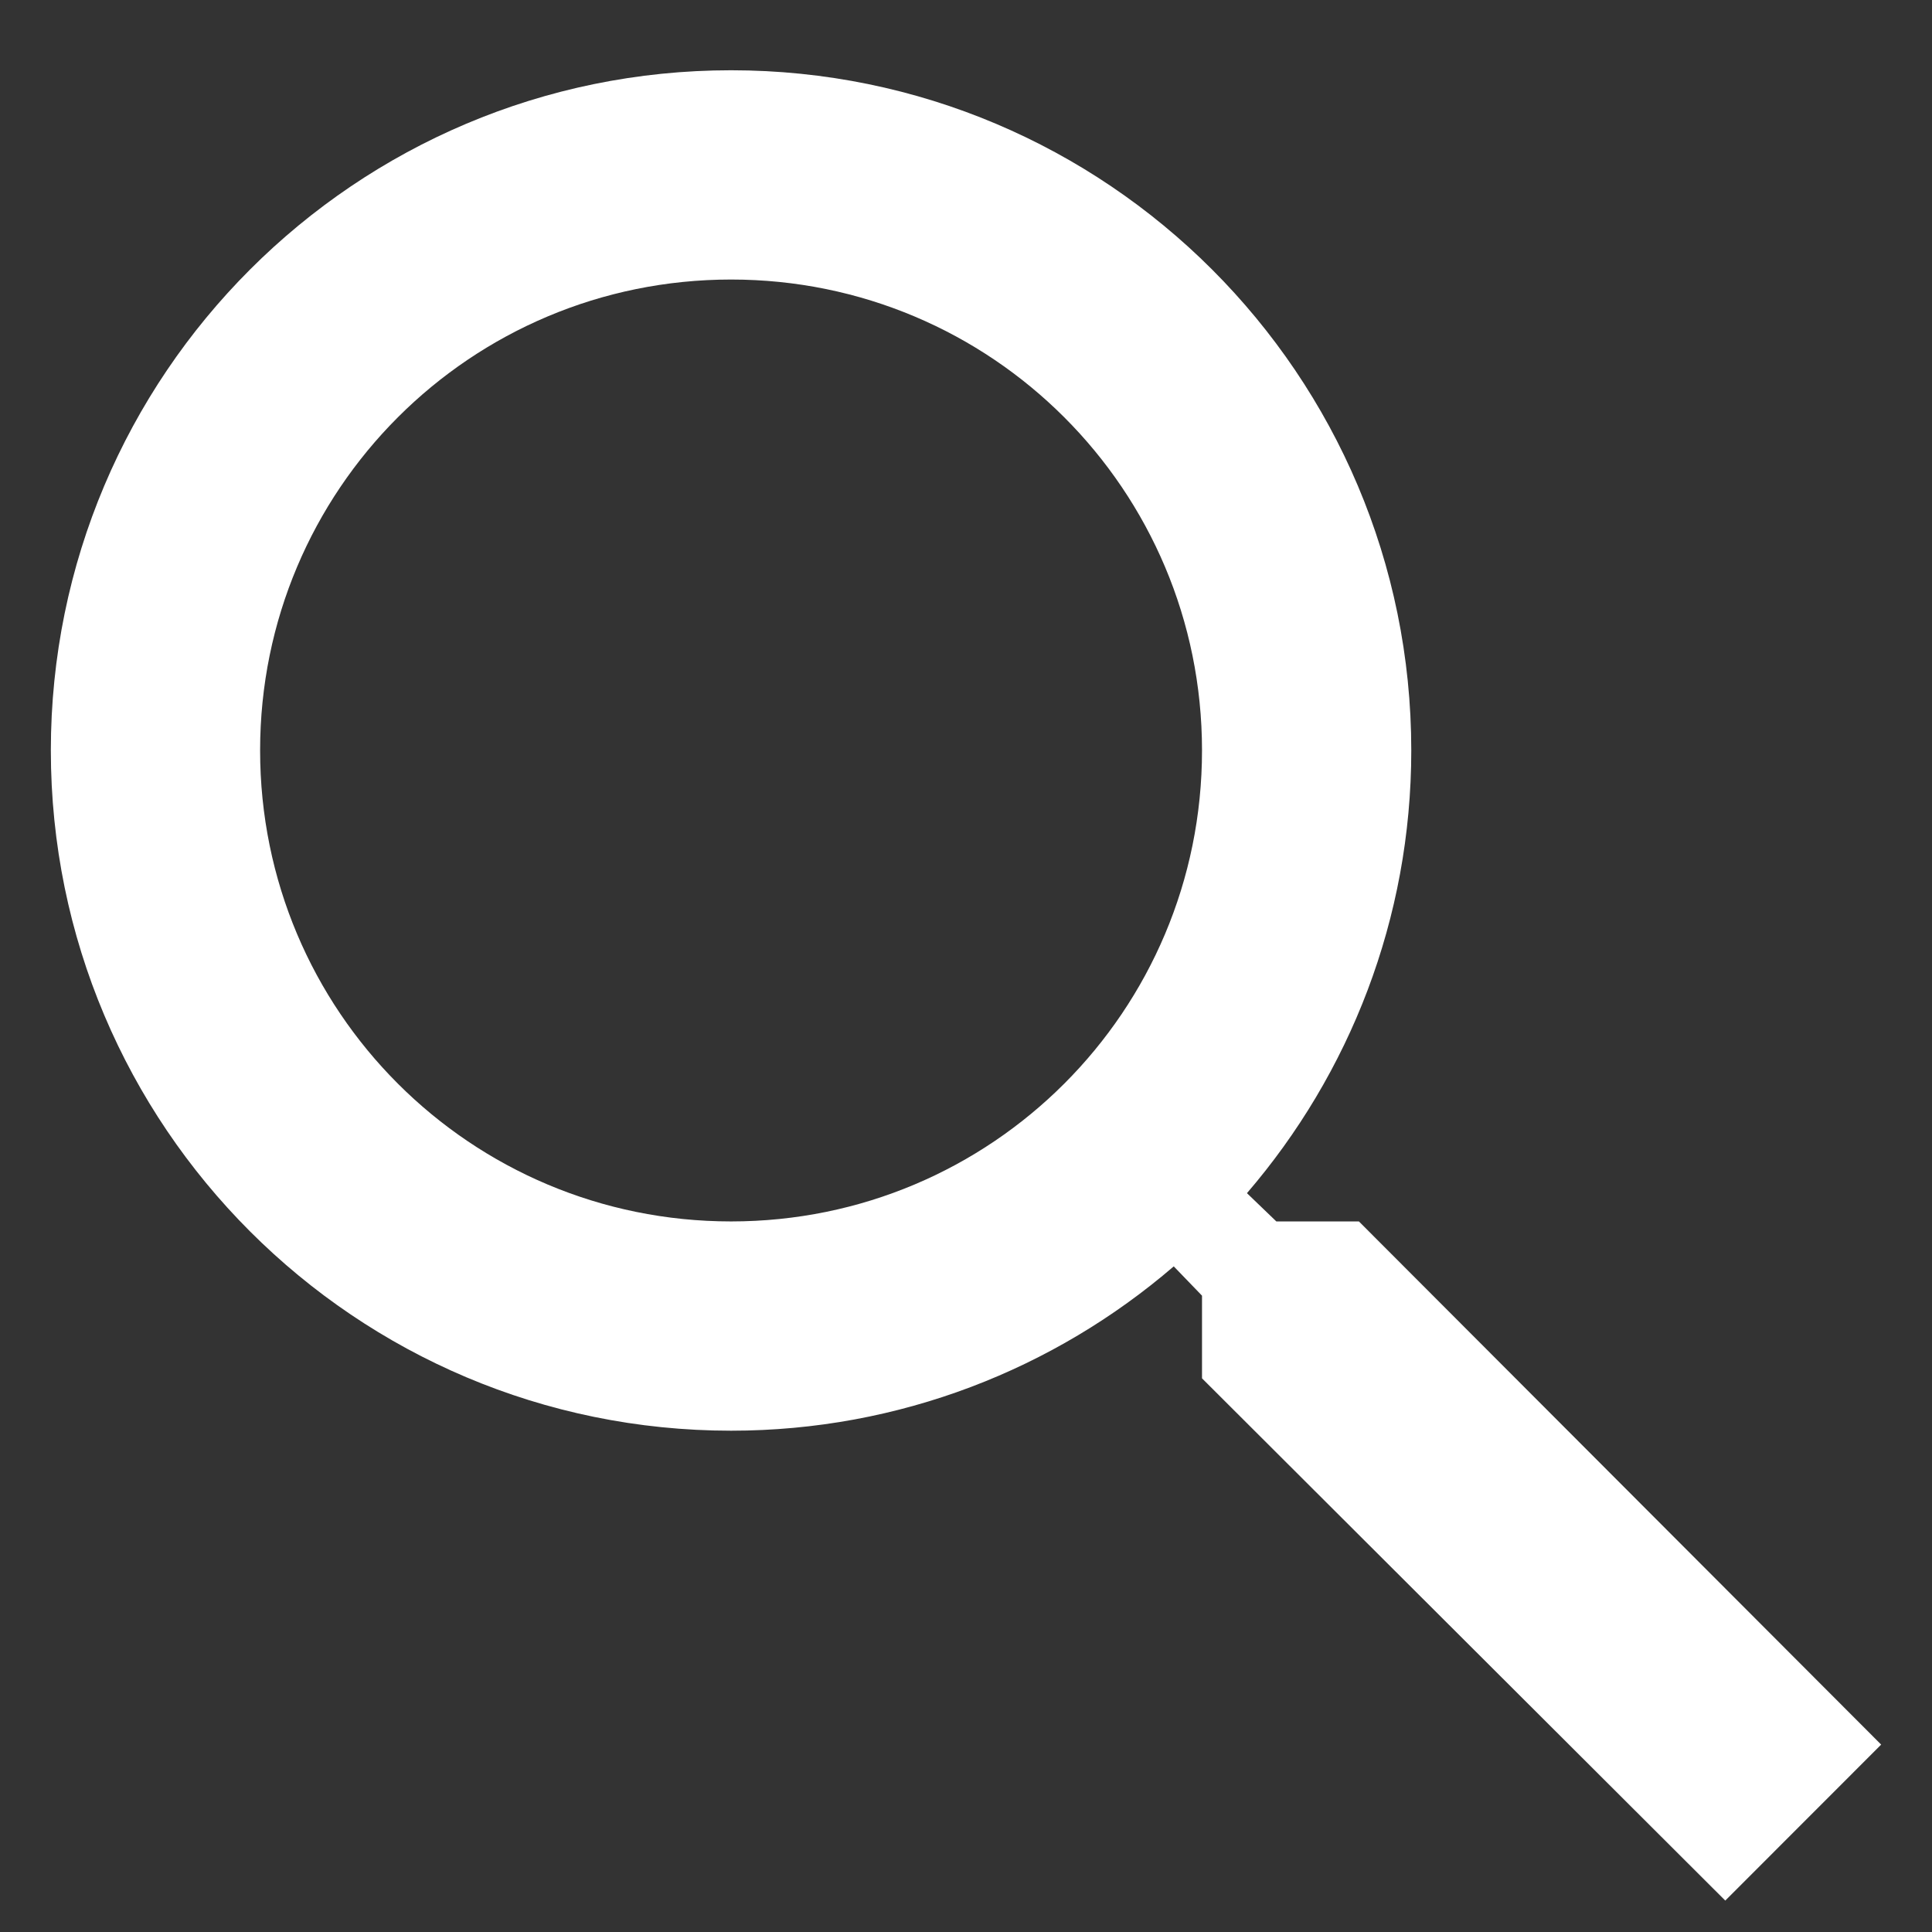 <svg width="19" height="19" viewBox="0 0 19 19" fill="none" xmlns="http://www.w3.org/2000/svg">
<rect x="0" y="0" width="19" height="19" fill="#333333" stroke="none"/>
<path d="M13.364 12.012H12.552L12.263 11.734C13.272 10.56 13.879 9.037 13.879 7.38C13.879 3.686 10.884 0.691 7.19 0.691C3.495 0.691 0.5 3.686 0.5 7.38C0.5 11.075 3.495 14.07 7.19 14.07C8.846 14.07 10.37 13.463 11.543 12.454L11.821 12.742V13.555L16.967 18.691L18.5 17.157L13.364 12.012ZM7.19 12.012C4.627 12.012 2.558 9.943 2.558 7.38C2.558 4.818 4.627 2.749 7.19 2.749C9.752 2.749 11.821 4.818 11.821 7.38C11.821 9.943 9.752 12.012 7.19 12.012Z" fill="white"/>
</svg>
